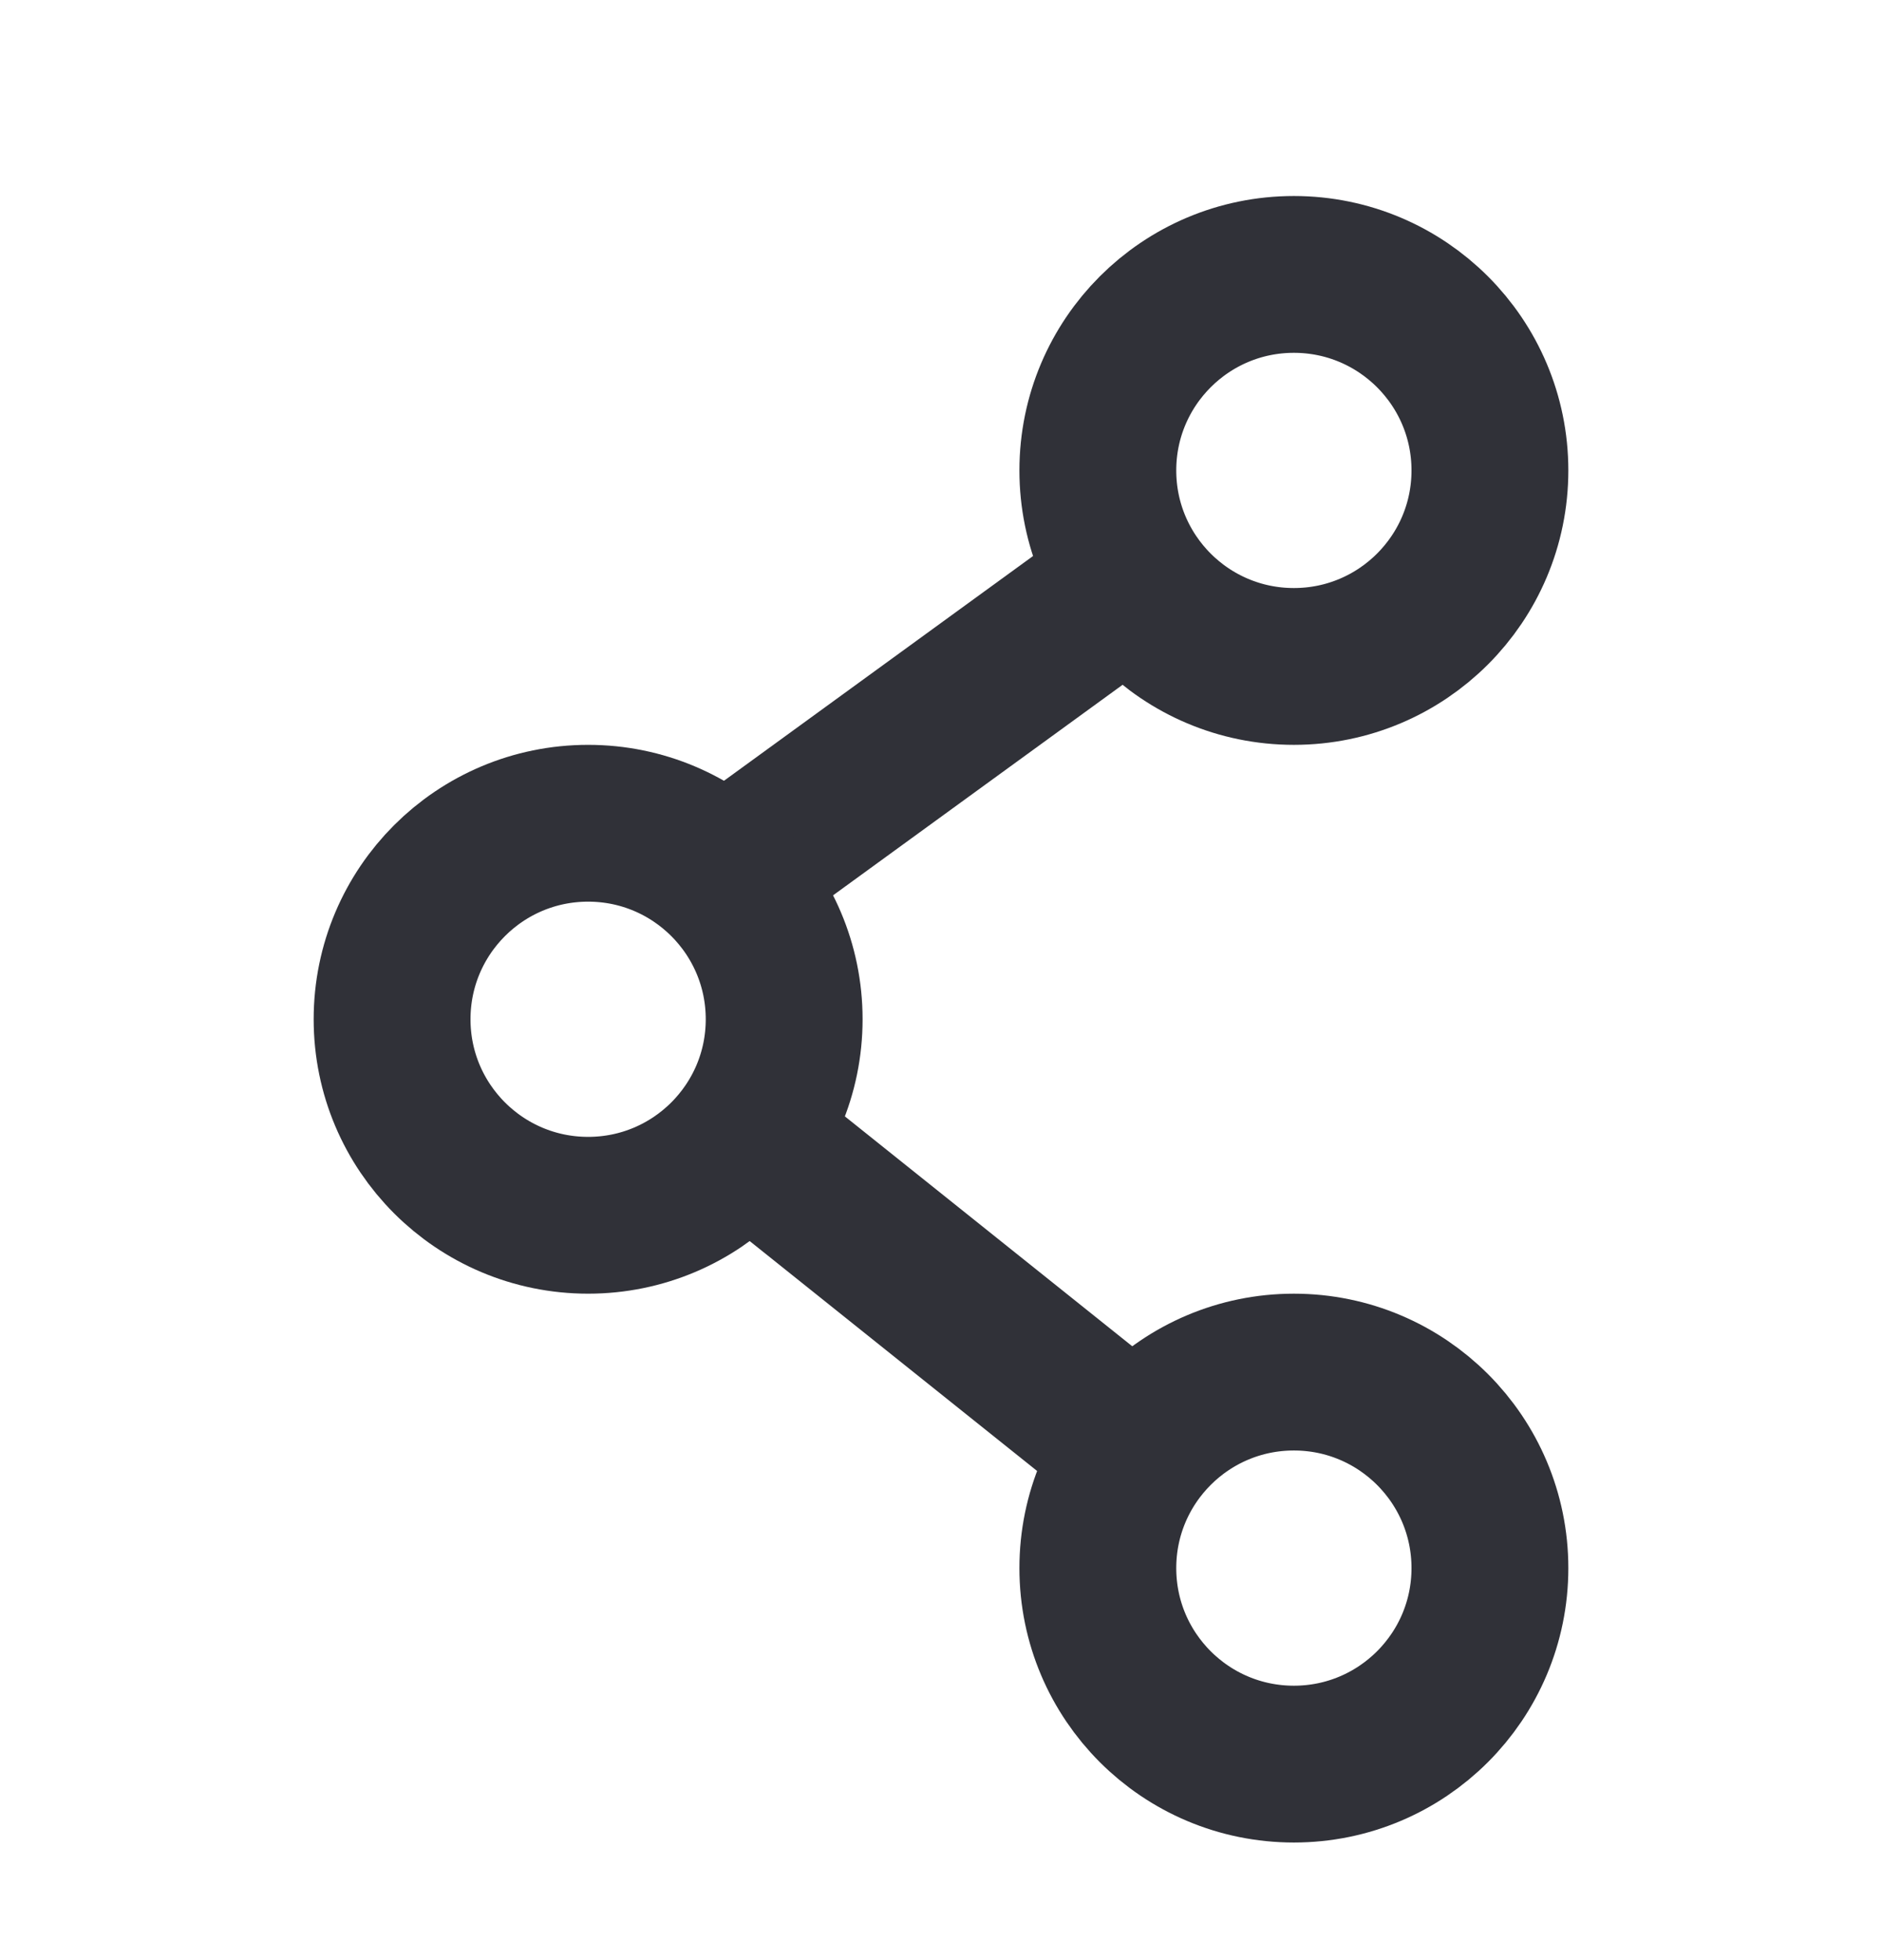 <svg width="24" height="25" viewBox="0 0 24 25" fill="none" xmlns="http://www.w3.org/2000/svg"><path d="M9.5 11 15 7m-5.5 7.5 5 4" stroke="#303138" stroke-width="2"/><circle cx="16.5" cy="6" r="2.5" stroke="#303138" stroke-width="2"/><circle cx="16.5" cy="20" r="2.5" stroke="#303138" stroke-width="2"/><circle cx="7.5" cy="13" r="2.5" stroke="#303138" stroke-width="2"/></svg>